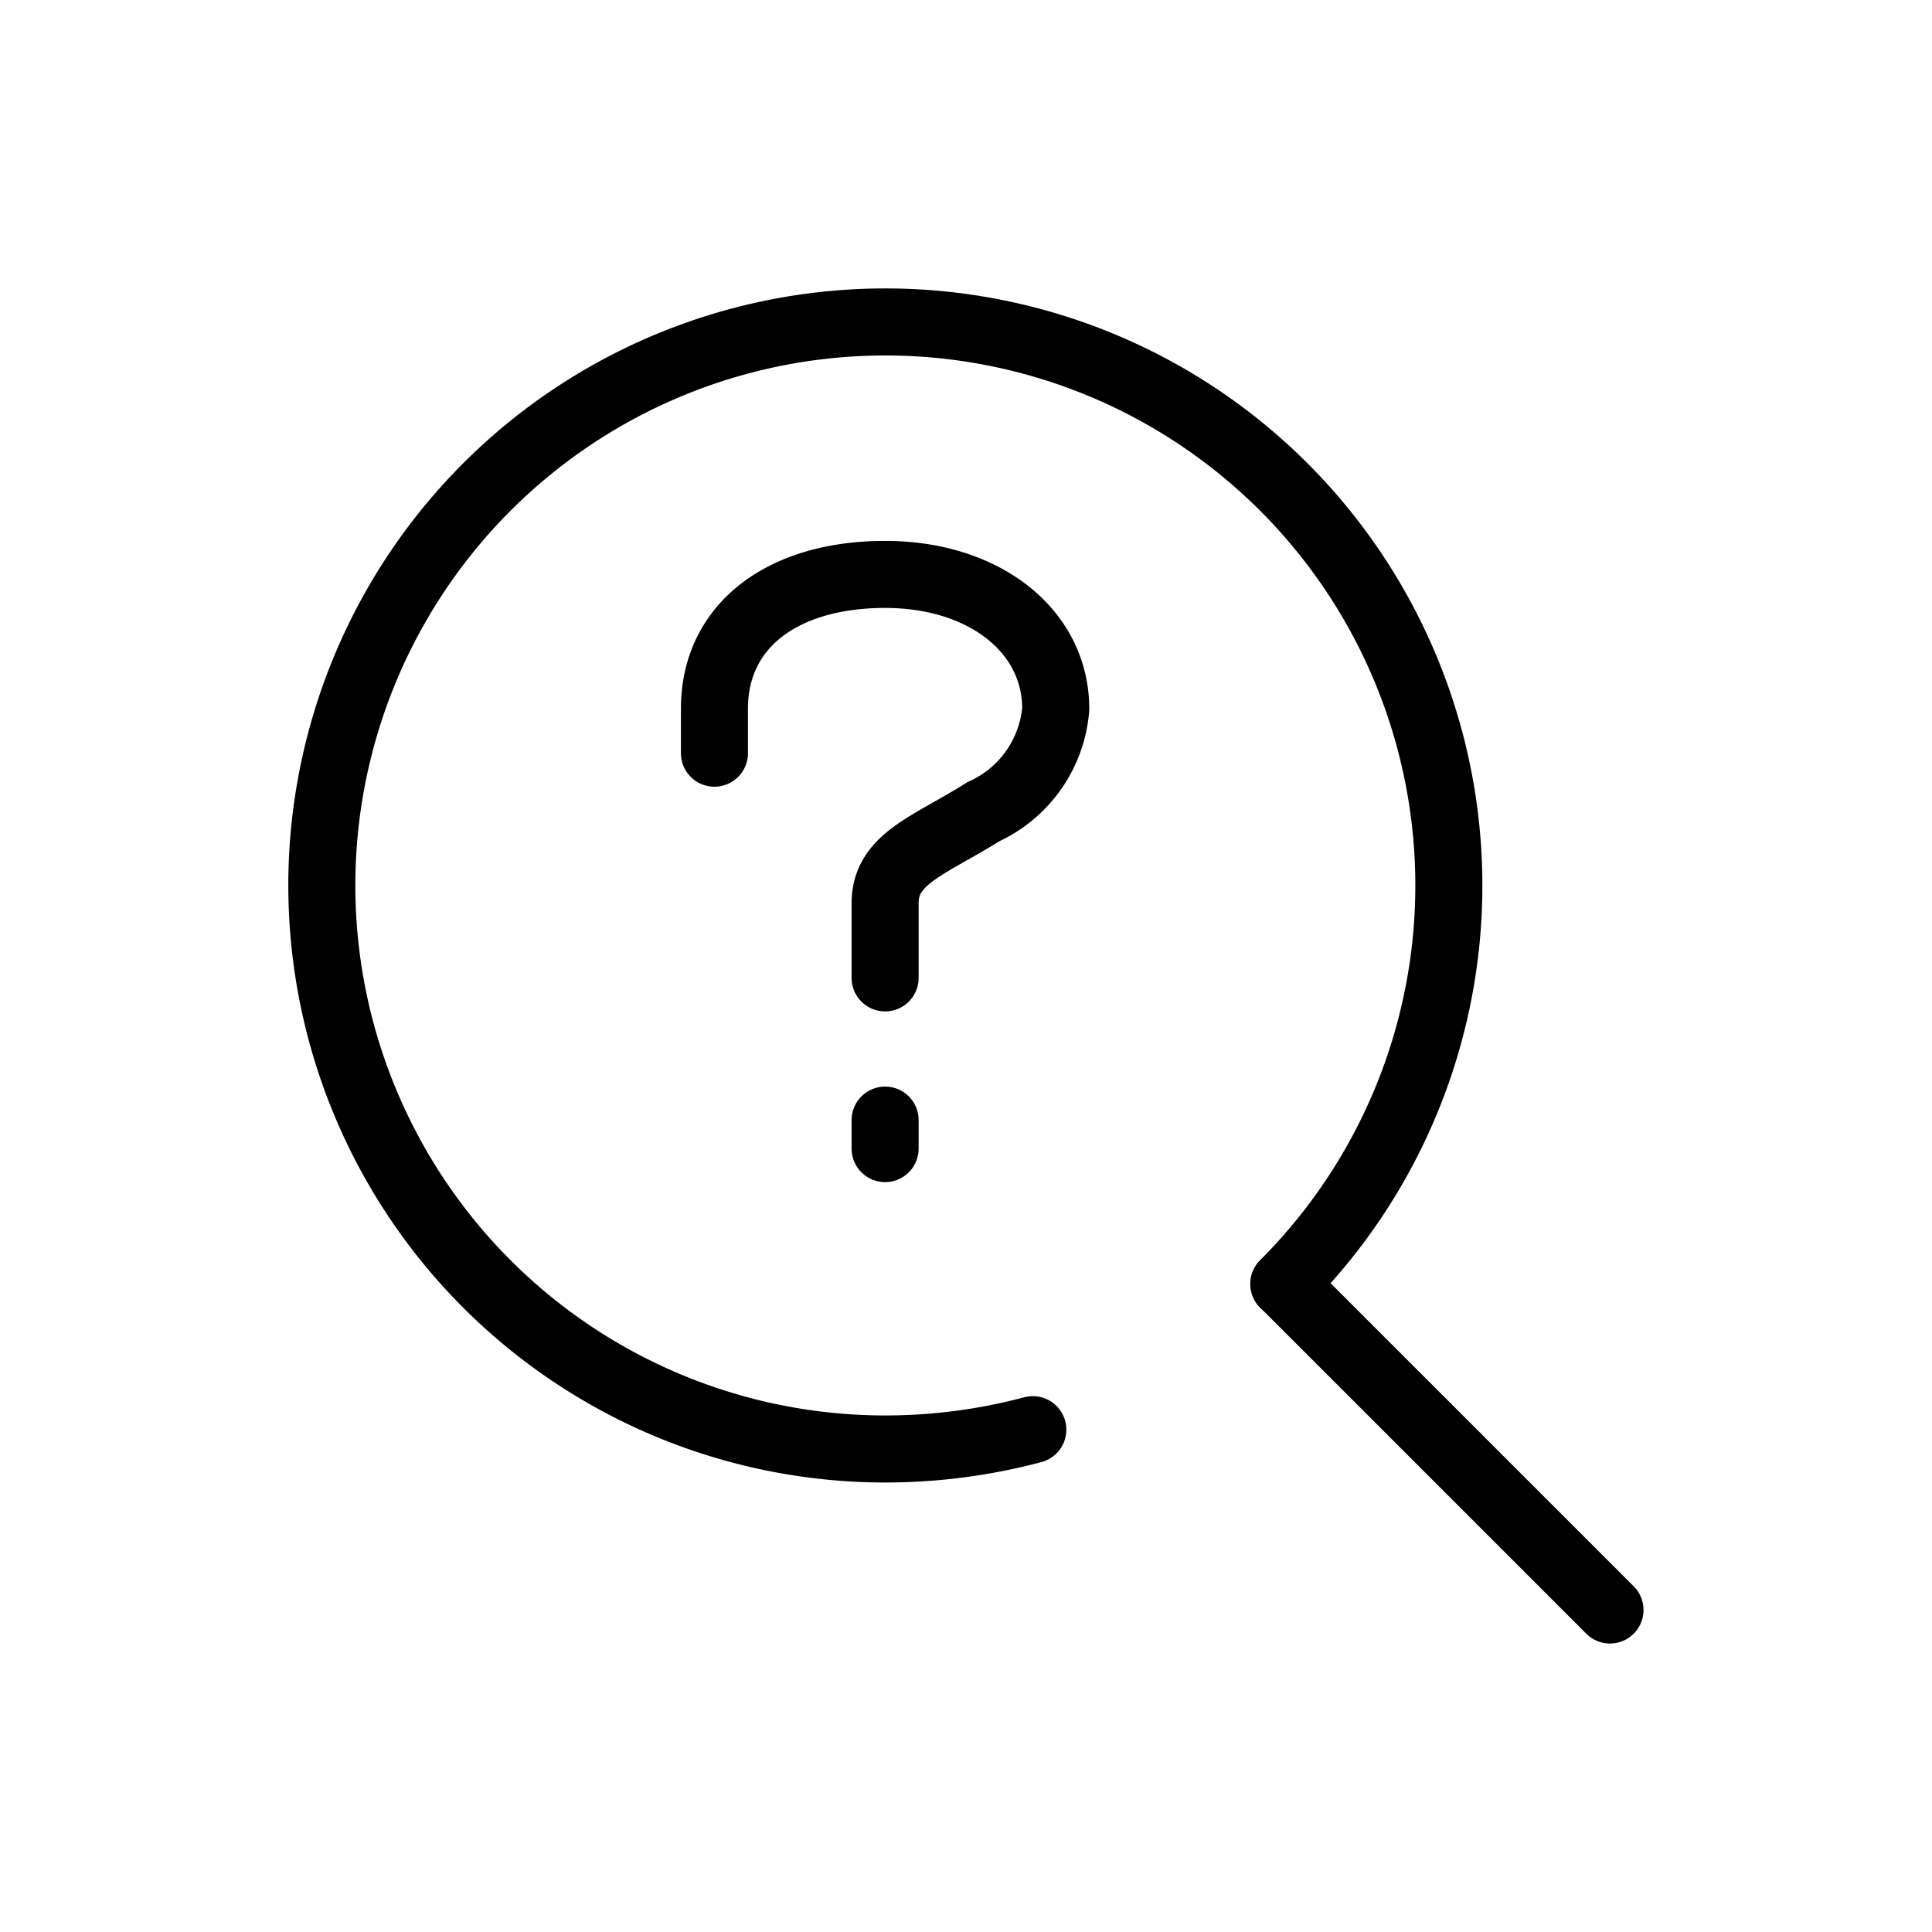 <svg xmlns="http://www.w3.org/2000/svg" width="43.23" height="43.23"><defs><clipPath id="a"><path fill="none" d="M0 0h43.23v43.23H0z"/></clipPath></defs><g clip-path="url(#a)"><path data-name="長方形 923" fill="none" d="M0 0h43.23v43.23H0z"/><g fill="none" stroke="#000" stroke-linecap="round" stroke-width="1.5"><path data-name="パス 7354" d="M23.11 31.99a12.825 12.825 0 0 1-3.3.432 12.609 12.609 0 1 1 8.916-3.693" stroke-linejoin="round"/><path data-name="線 496" stroke-linejoin="round" d="M36.025 36.025L28.73 28.73"/><g data-name="グループ 1825" stroke-miterlimit="10"><path data-name="パス 7355" d="M19.805 25.063v.638"/><path data-name="パス 7356" d="M19.805 21.881v-1.672c0-1 .99-1.285 2.2-2.047a2.776 2.776 0 0 0 1.618-2.3c0-1.747-1.6-3.009-3.819-3.009-2.264 0-3.818 1.121-3.818 3.009v.991"/></g></g></g></svg>